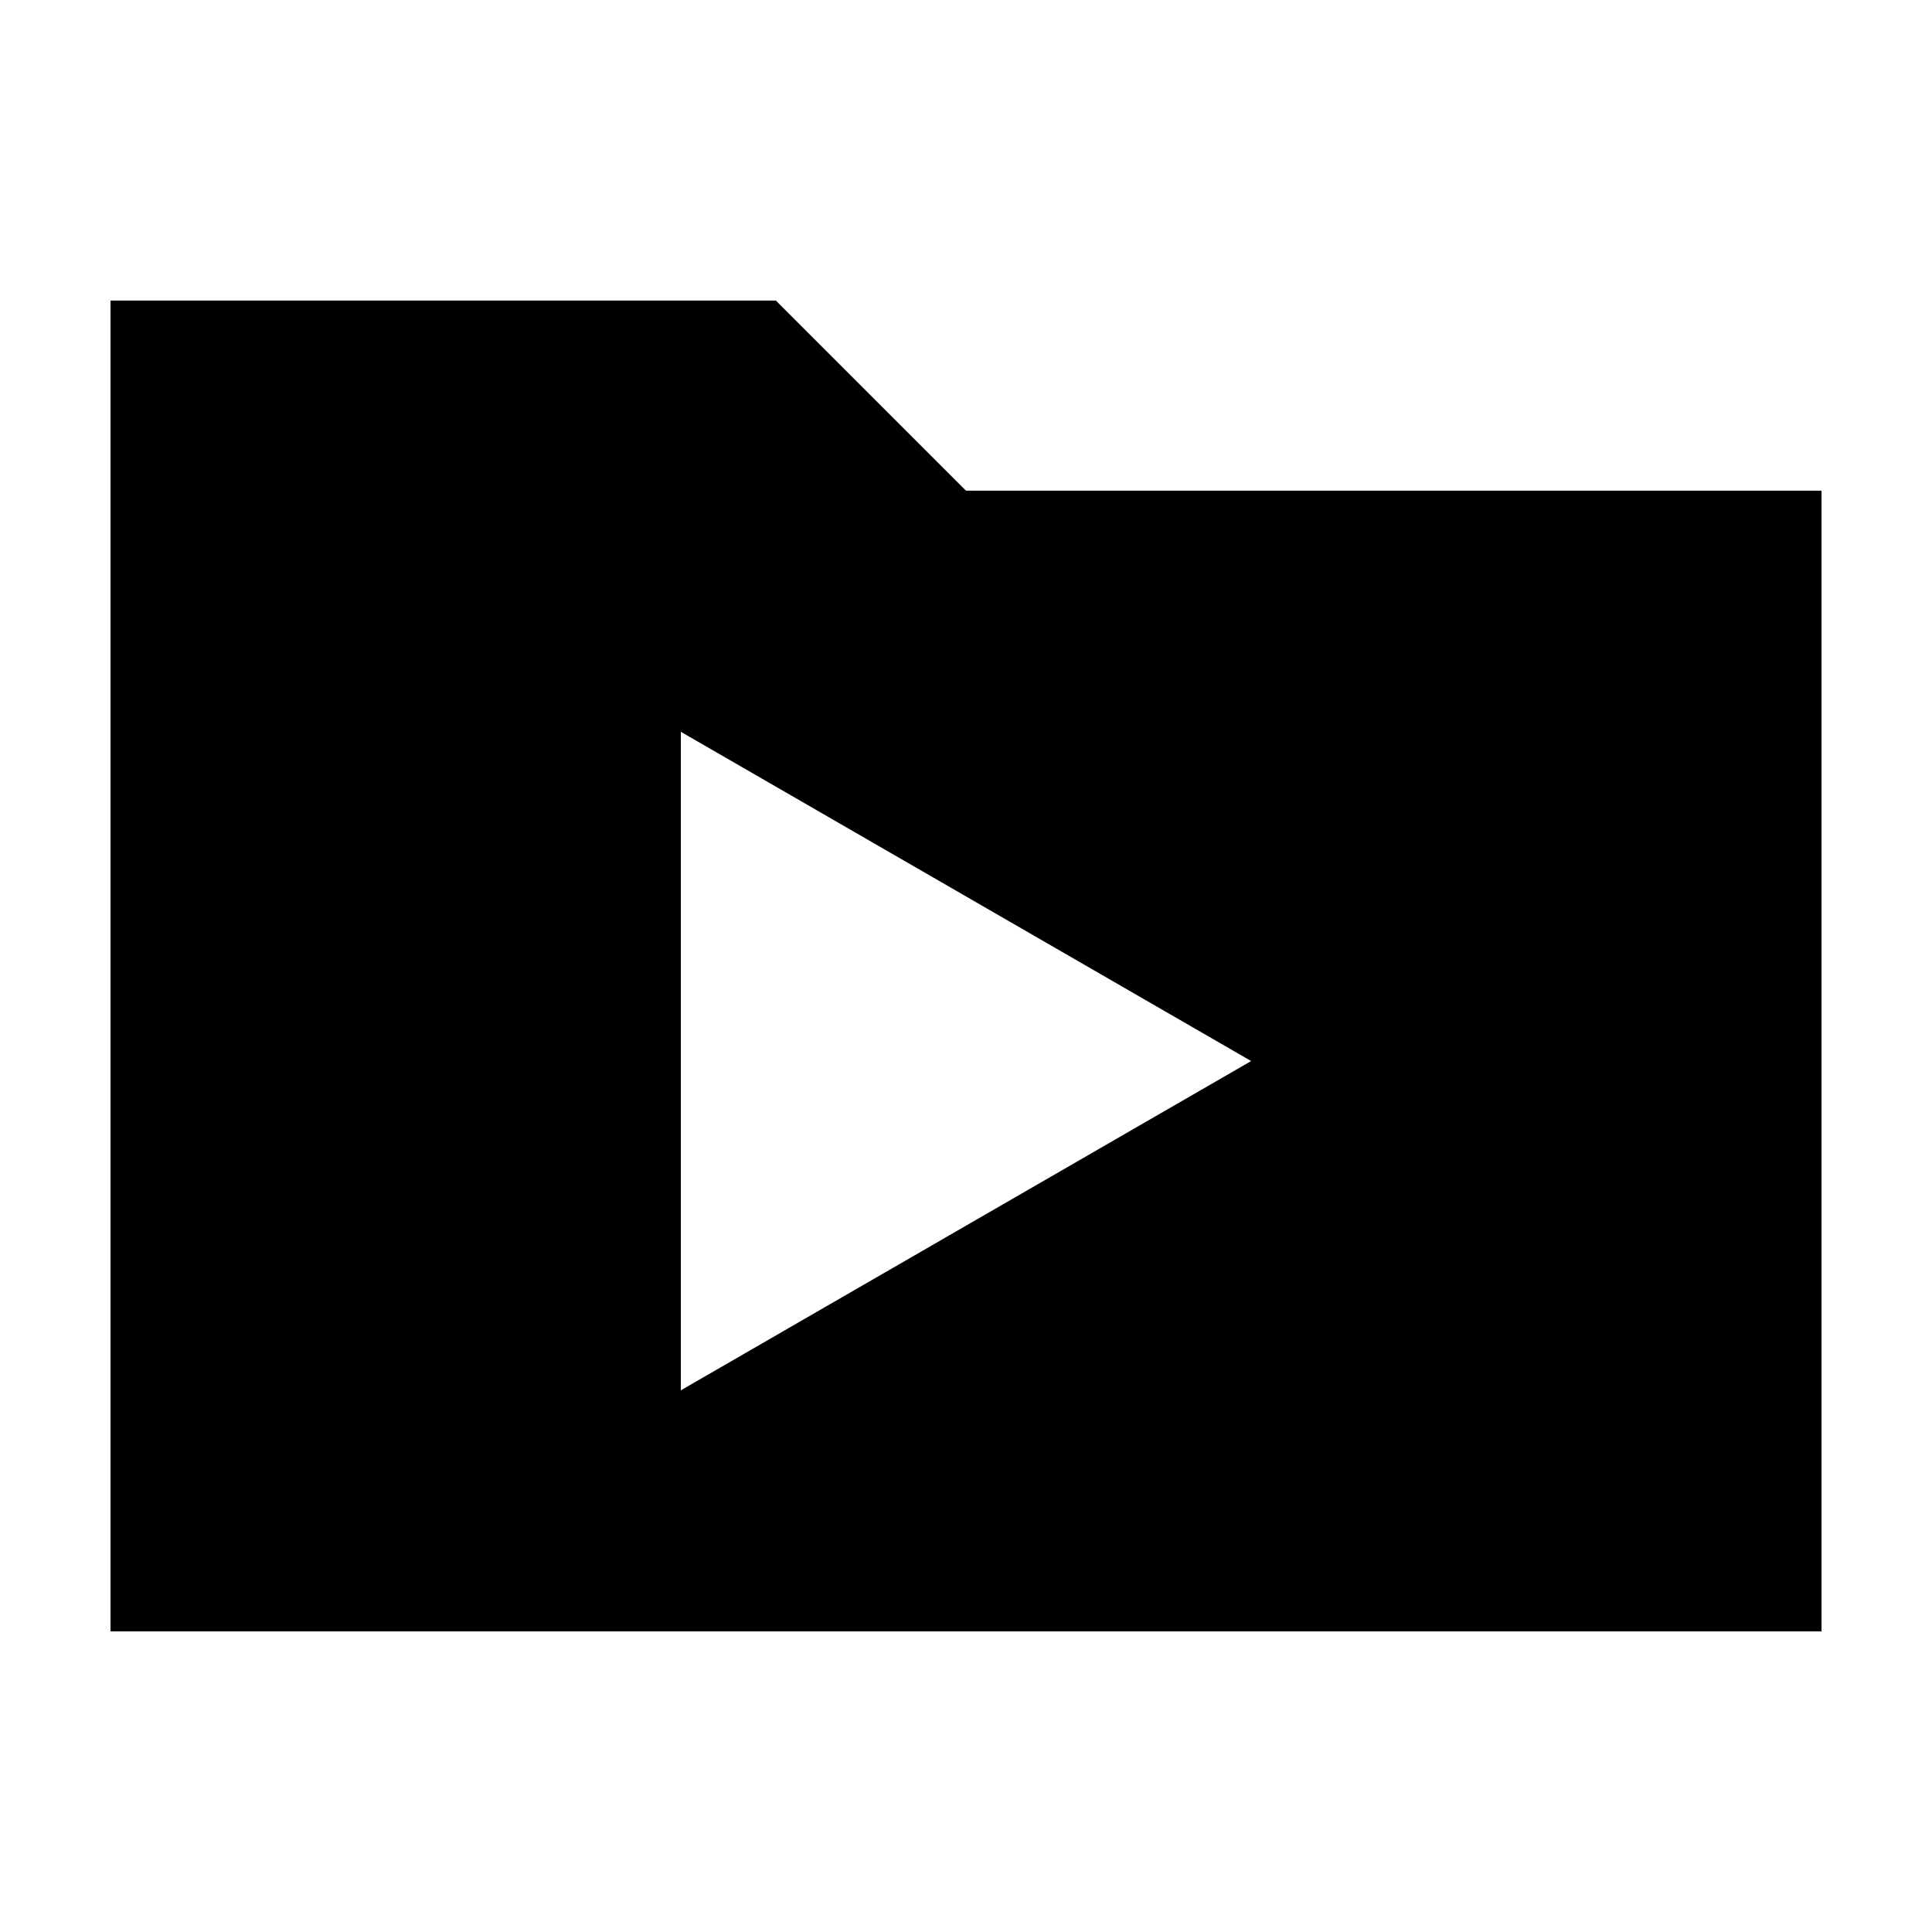 <?xml version="1.0" encoding="UTF-8"?>
<!-- The Best Svg Icon site in the world: iconSvg.co, Visit us! https://iconsvg.co -->
<svg fill="#000000" width="800px" height="800px" version="1.1" viewBox="144 144 512 512" xmlns="http://www.w3.org/2000/svg">
 <path d="m349.62 223.66h-176.33v352.67h453.43l-0.004-302.29h-226.71zm-25.191 288.79v-174.52l151.14 87.258z"/>
</svg>